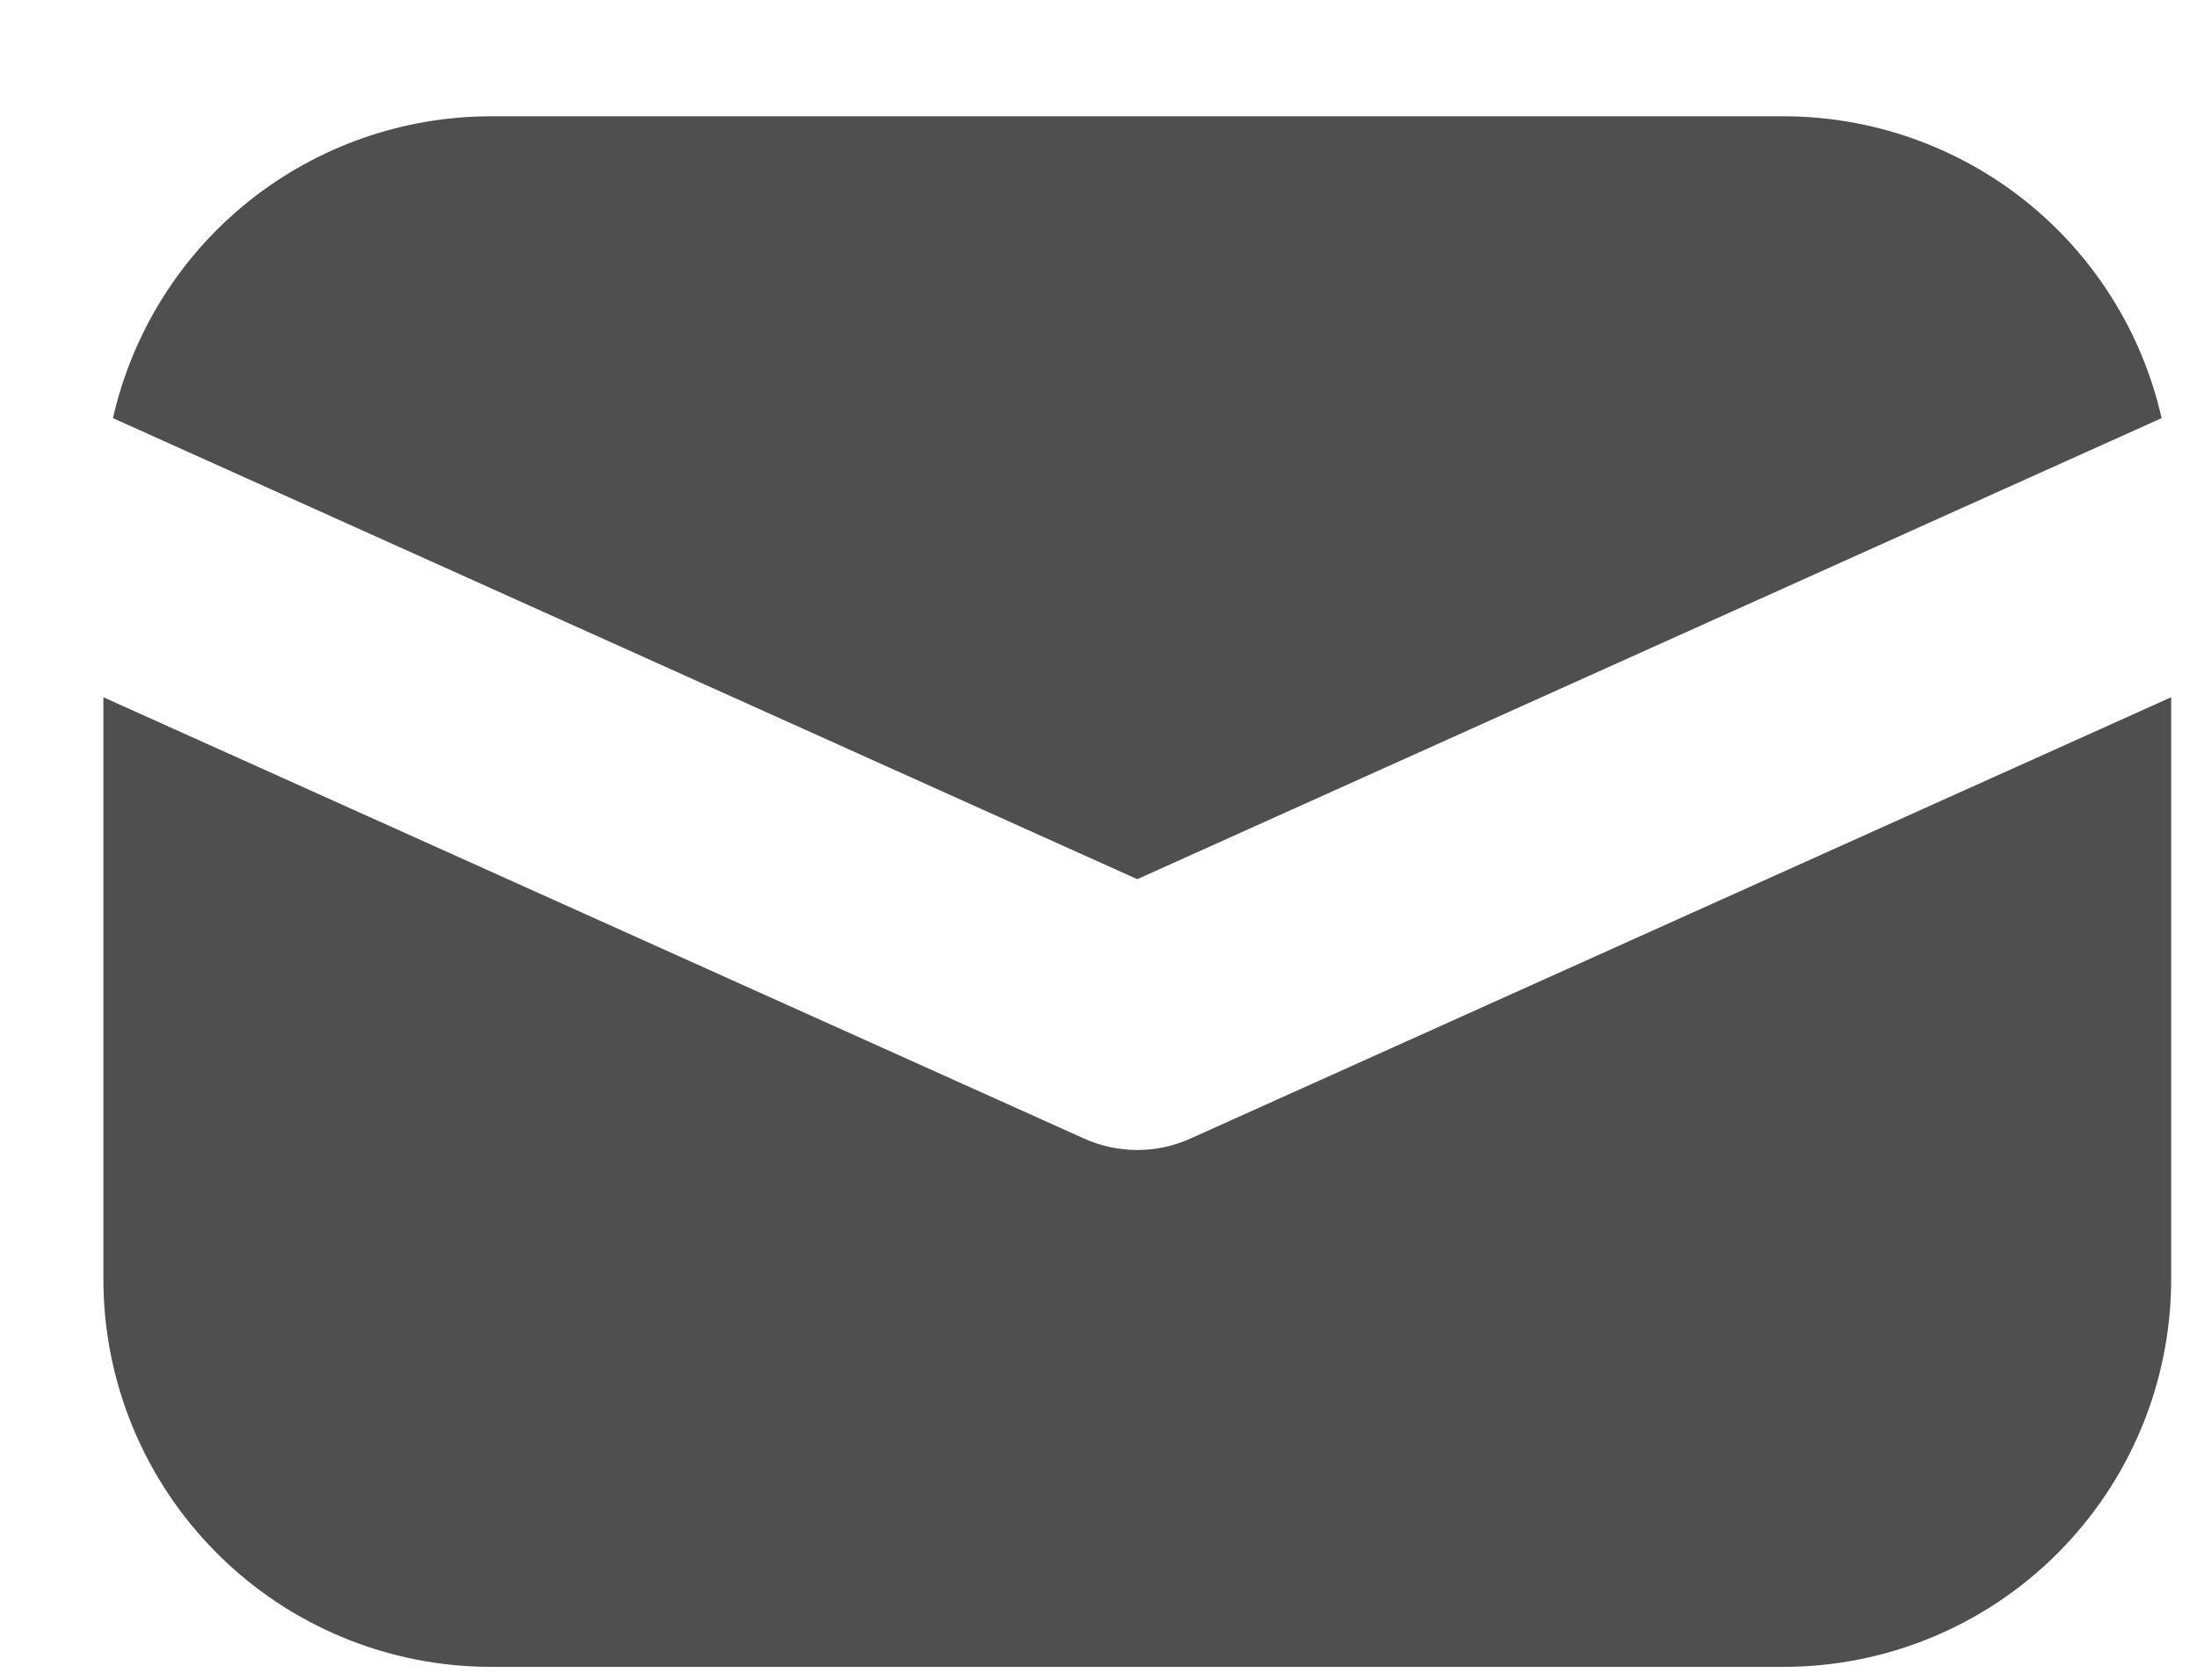 <svg width="17" height="13" viewBox="0 0 17 13" fill="none" xmlns="http://www.w3.org/2000/svg">
<path d="M0.8 5.396V9.9C0.8 10.695 1.116 11.458 1.679 12.021C2.241 12.584 3.004 12.9 3.8 12.9H13.8C14.596 12.9 15.359 12.584 15.921 12.021C16.484 11.458 16.8 10.695 16.8 9.9V5.396L9.21 8.812C9.081 8.87 8.941 8.9 8.8 8.9C8.659 8.9 8.519 8.87 8.39 8.812L0.8 5.396ZM0.874 3.236L8.8 6.804L16.726 3.236C16.576 2.572 16.204 1.98 15.672 1.555C15.14 1.131 14.48 0.9 13.8 0.9H3.8C3.12 0.9 2.46 1.131 1.928 1.555C1.396 1.98 1.025 2.572 0.874 3.236Z" fill="#4F4F4F"/>
</svg>
